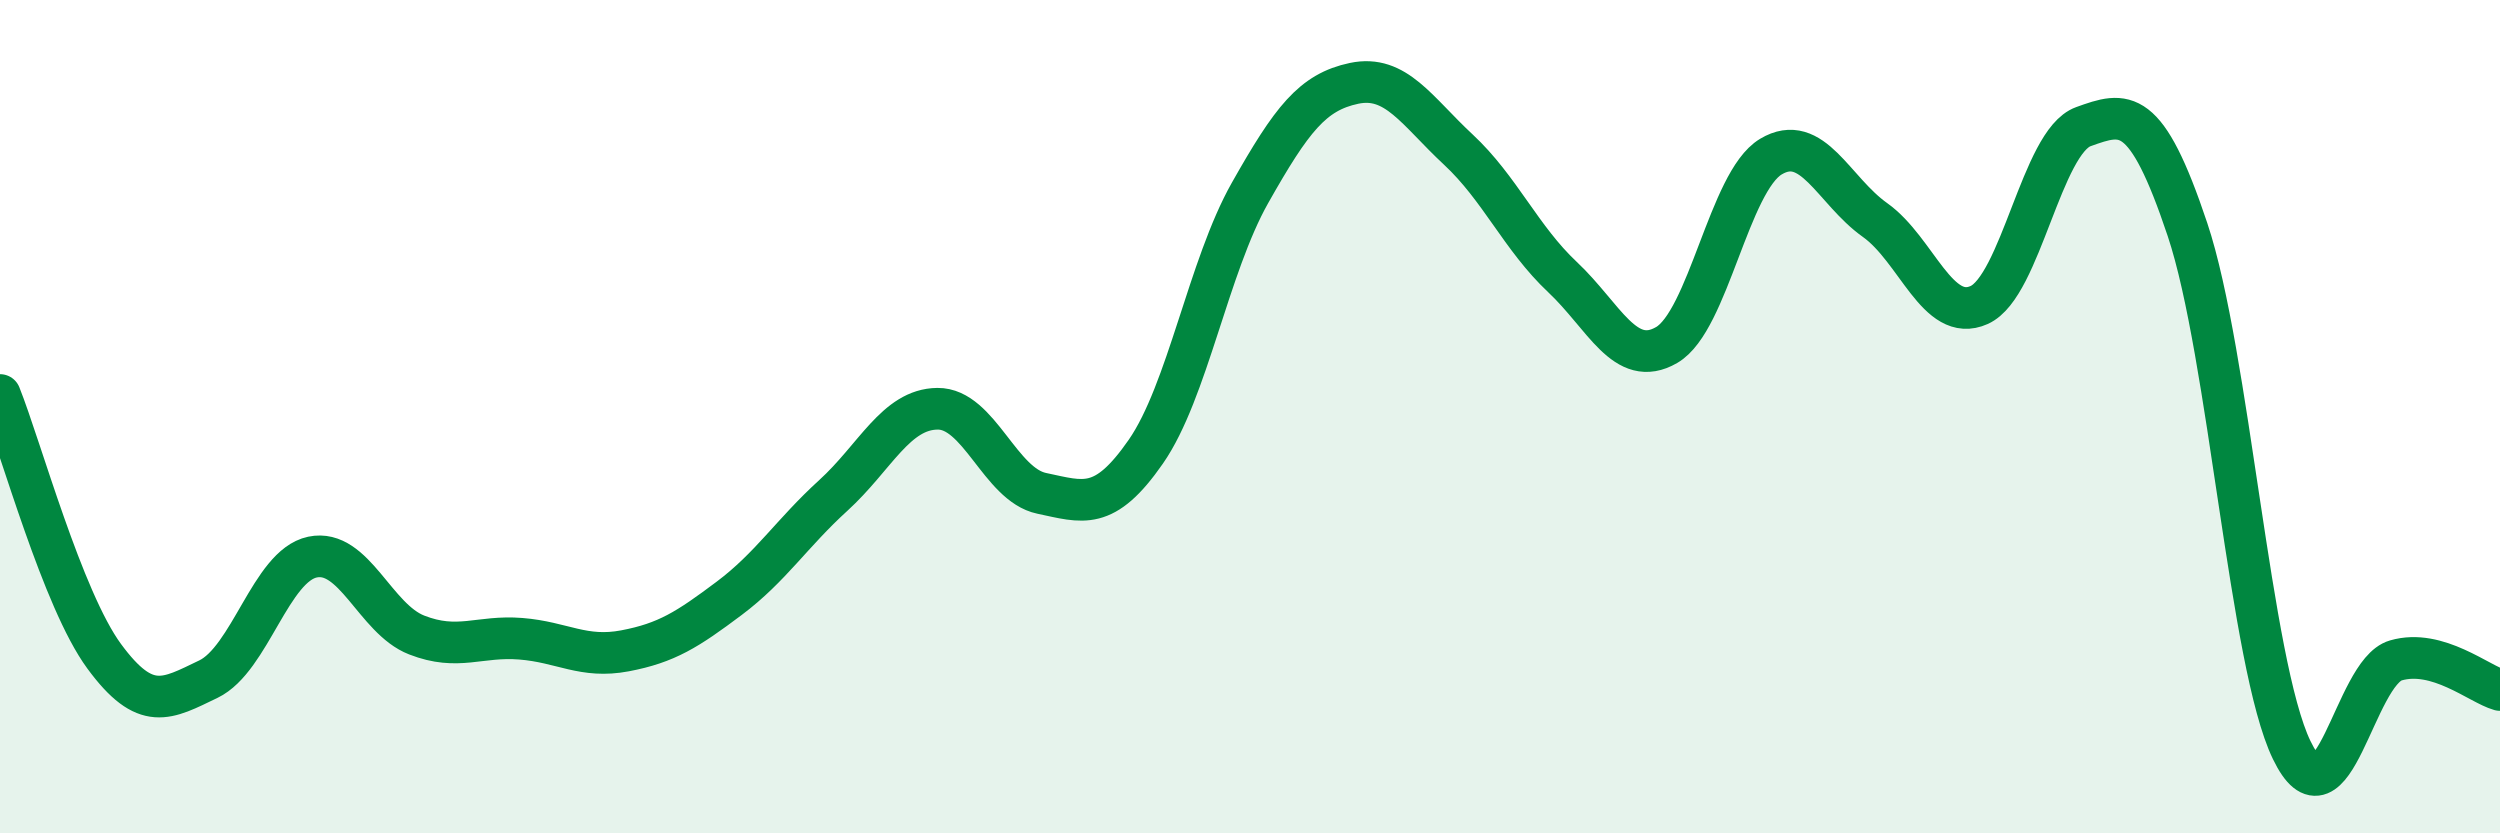 
    <svg width="60" height="20" viewBox="0 0 60 20" xmlns="http://www.w3.org/2000/svg">
      <path
        d="M 0,9.48 C 0.5,10.73 1.5,14.39 2.5,15.75 C 3.5,17.11 4,16.78 5,16.3 C 6,15.82 6.5,13.58 7.5,13.37 C 8.5,13.16 9,14.85 10,15.24 C 11,15.63 11.5,15.25 12.5,15.33 C 13.5,15.41 14,15.81 15,15.62 C 16,15.43 16.5,15.11 17.5,14.36 C 18.5,13.61 19,12.8 20,11.89 C 21,10.98 21.5,9.82 22.5,9.81 C 23.5,9.8 24,11.63 25,11.84 C 26,12.05 26.5,12.28 27.5,10.84 C 28.5,9.4 29,6.4 30,4.63 C 31,2.86 31.5,2.21 32.5,2 C 33.5,1.79 34,2.66 35,3.59 C 36,4.52 36.5,5.71 37.5,6.65 C 38.5,7.59 39,8.86 40,8.28 C 41,7.7 41.5,4.36 42.5,3.76 C 43.5,3.16 44,4.57 45,5.28 C 46,5.99 46.5,7.77 47.5,7.32 C 48.5,6.87 49,3.4 50,3.04 C 51,2.68 51.5,2.52 52.5,5.51 C 53.5,8.5 54,15.93 55,18 C 56,20.07 56.5,16.14 57.5,15.85 C 58.5,15.56 59.5,16.42 60,16.56L60 20L0 20Z"
        fill="#008740"
        opacity="0.1"
        stroke-linecap="round"
        stroke-linejoin="round"
      />
      <path
        d="M 0,9.48 C 0.5,10.73 1.5,14.39 2.5,15.75 C 3.5,17.11 4,16.78 5,16.3 C 6,15.82 6.5,13.58 7.5,13.37 C 8.5,13.16 9,14.85 10,15.24 C 11,15.63 11.5,15.25 12.5,15.33 C 13.5,15.41 14,15.81 15,15.62 C 16,15.43 16.5,15.11 17.5,14.36 C 18.5,13.61 19,12.8 20,11.89 C 21,10.98 21.5,9.82 22.5,9.81 C 23.5,9.8 24,11.63 25,11.84 C 26,12.05 26.5,12.28 27.5,10.84 C 28.5,9.4 29,6.4 30,4.63 C 31,2.86 31.5,2.21 32.5,2 C 33.5,1.79 34,2.66 35,3.59 C 36,4.52 36.5,5.71 37.5,6.65 C 38.5,7.59 39,8.86 40,8.28 C 41,7.7 41.5,4.36 42.5,3.76 C 43.5,3.16 44,4.57 45,5.28 C 46,5.99 46.5,7.77 47.5,7.32 C 48.5,6.87 49,3.4 50,3.04 C 51,2.68 51.5,2.52 52.5,5.51 C 53.5,8.5 54,15.93 55,18 C 56,20.07 56.5,16.14 57.5,15.85 C 58.5,15.56 59.5,16.42 60,16.56"
        stroke="#008740"
        stroke-width="1"
        fill="none"
        stroke-linecap="round"
        stroke-linejoin="round"
      />
    </svg>
  
